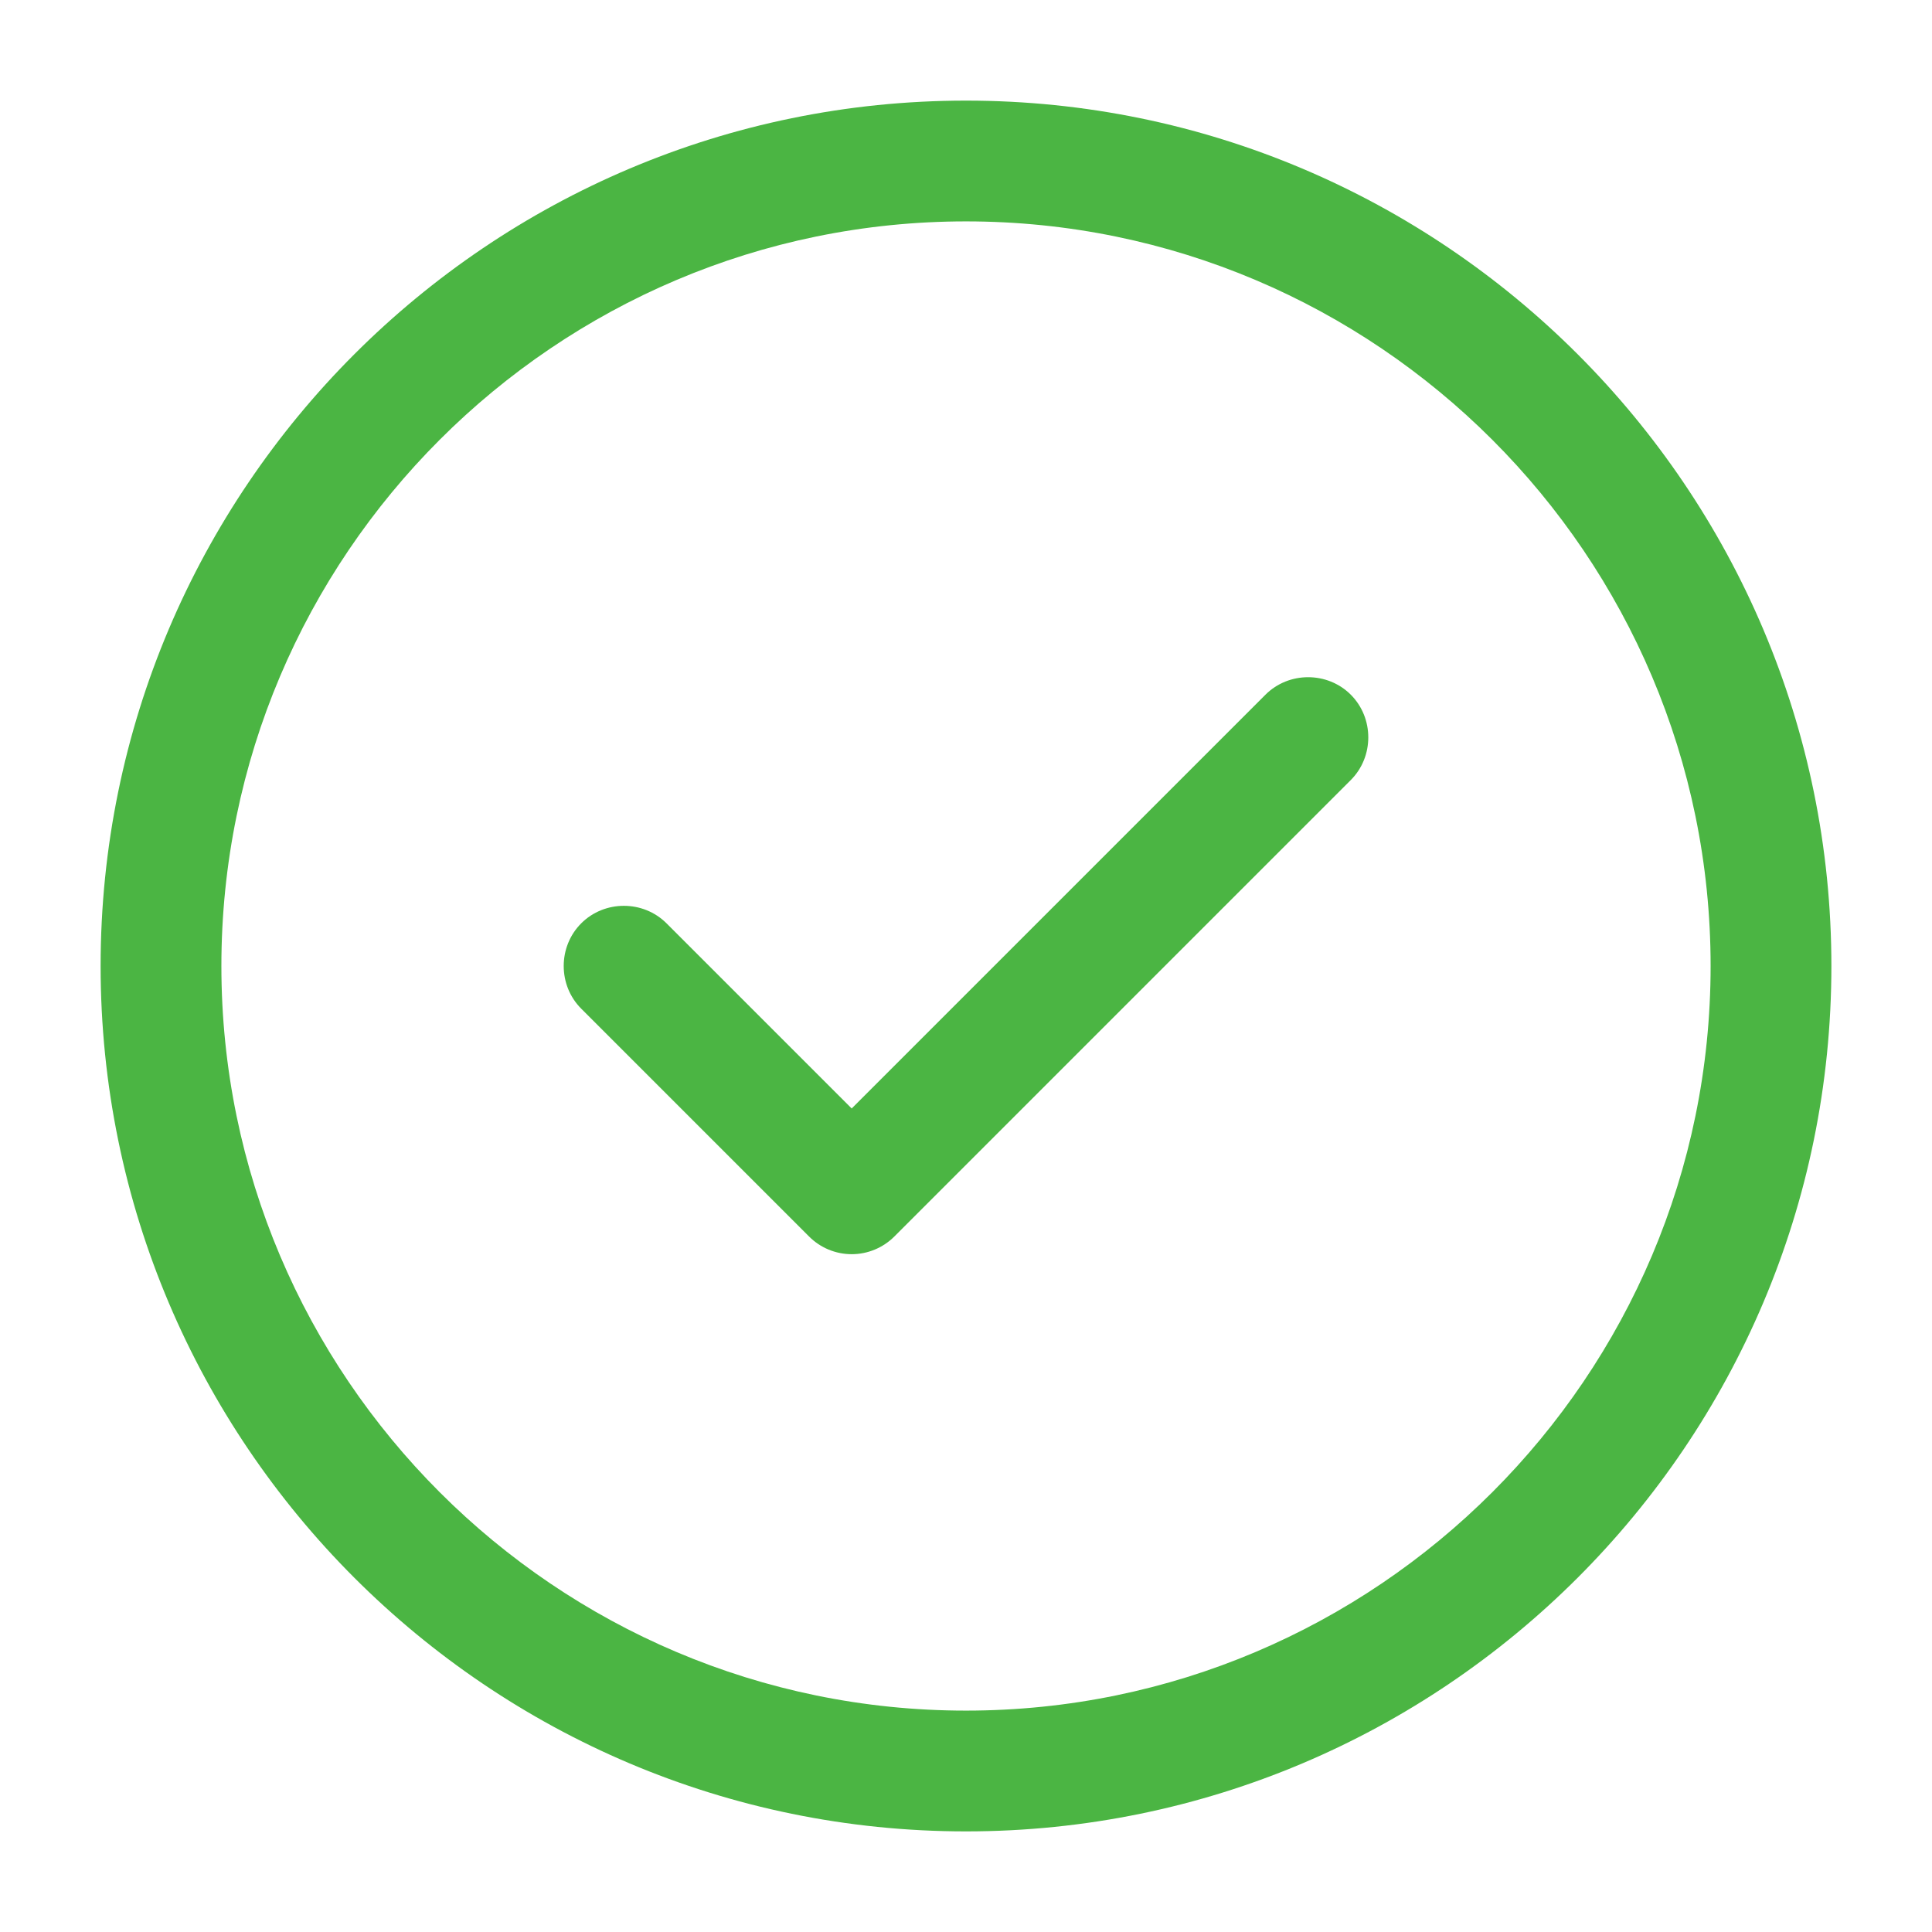 <svg xmlns="http://www.w3.org/2000/svg" width="78" height="78" viewBox="0 0 78 78" fill="none"><path d="M39 73.938C19.727 73.938 4.062 58.273 4.062 39C4.062 19.727 19.727 4.062 39 4.062C58.273 4.062 73.938 19.727 73.938 39C73.938 58.273 58.273 73.938 39 73.938ZM39 8.938C22.425 8.938 8.938 22.425 8.938 39C8.938 55.575 22.425 69.062 39 69.062C55.575 69.062 69.062 55.575 69.062 39C69.062 22.425 55.575 8.938 39 8.938Z" fill="#4BB543"></path><path d="M34.385 50.635C33.735 50.635 33.117 50.375 32.663 49.92L23.465 40.722C22.523 39.78 22.523 38.22 23.465 37.278C24.407 36.335 25.968 36.335 26.91 37.278L34.385 44.752L51.09 28.047C52.032 27.105 53.593 27.105 54.535 28.047C55.477 28.99 55.477 30.55 54.535 31.492L36.108 49.92C35.653 50.375 35.035 50.635 34.385 50.635Z" fill="#4BB543"></path></svg>